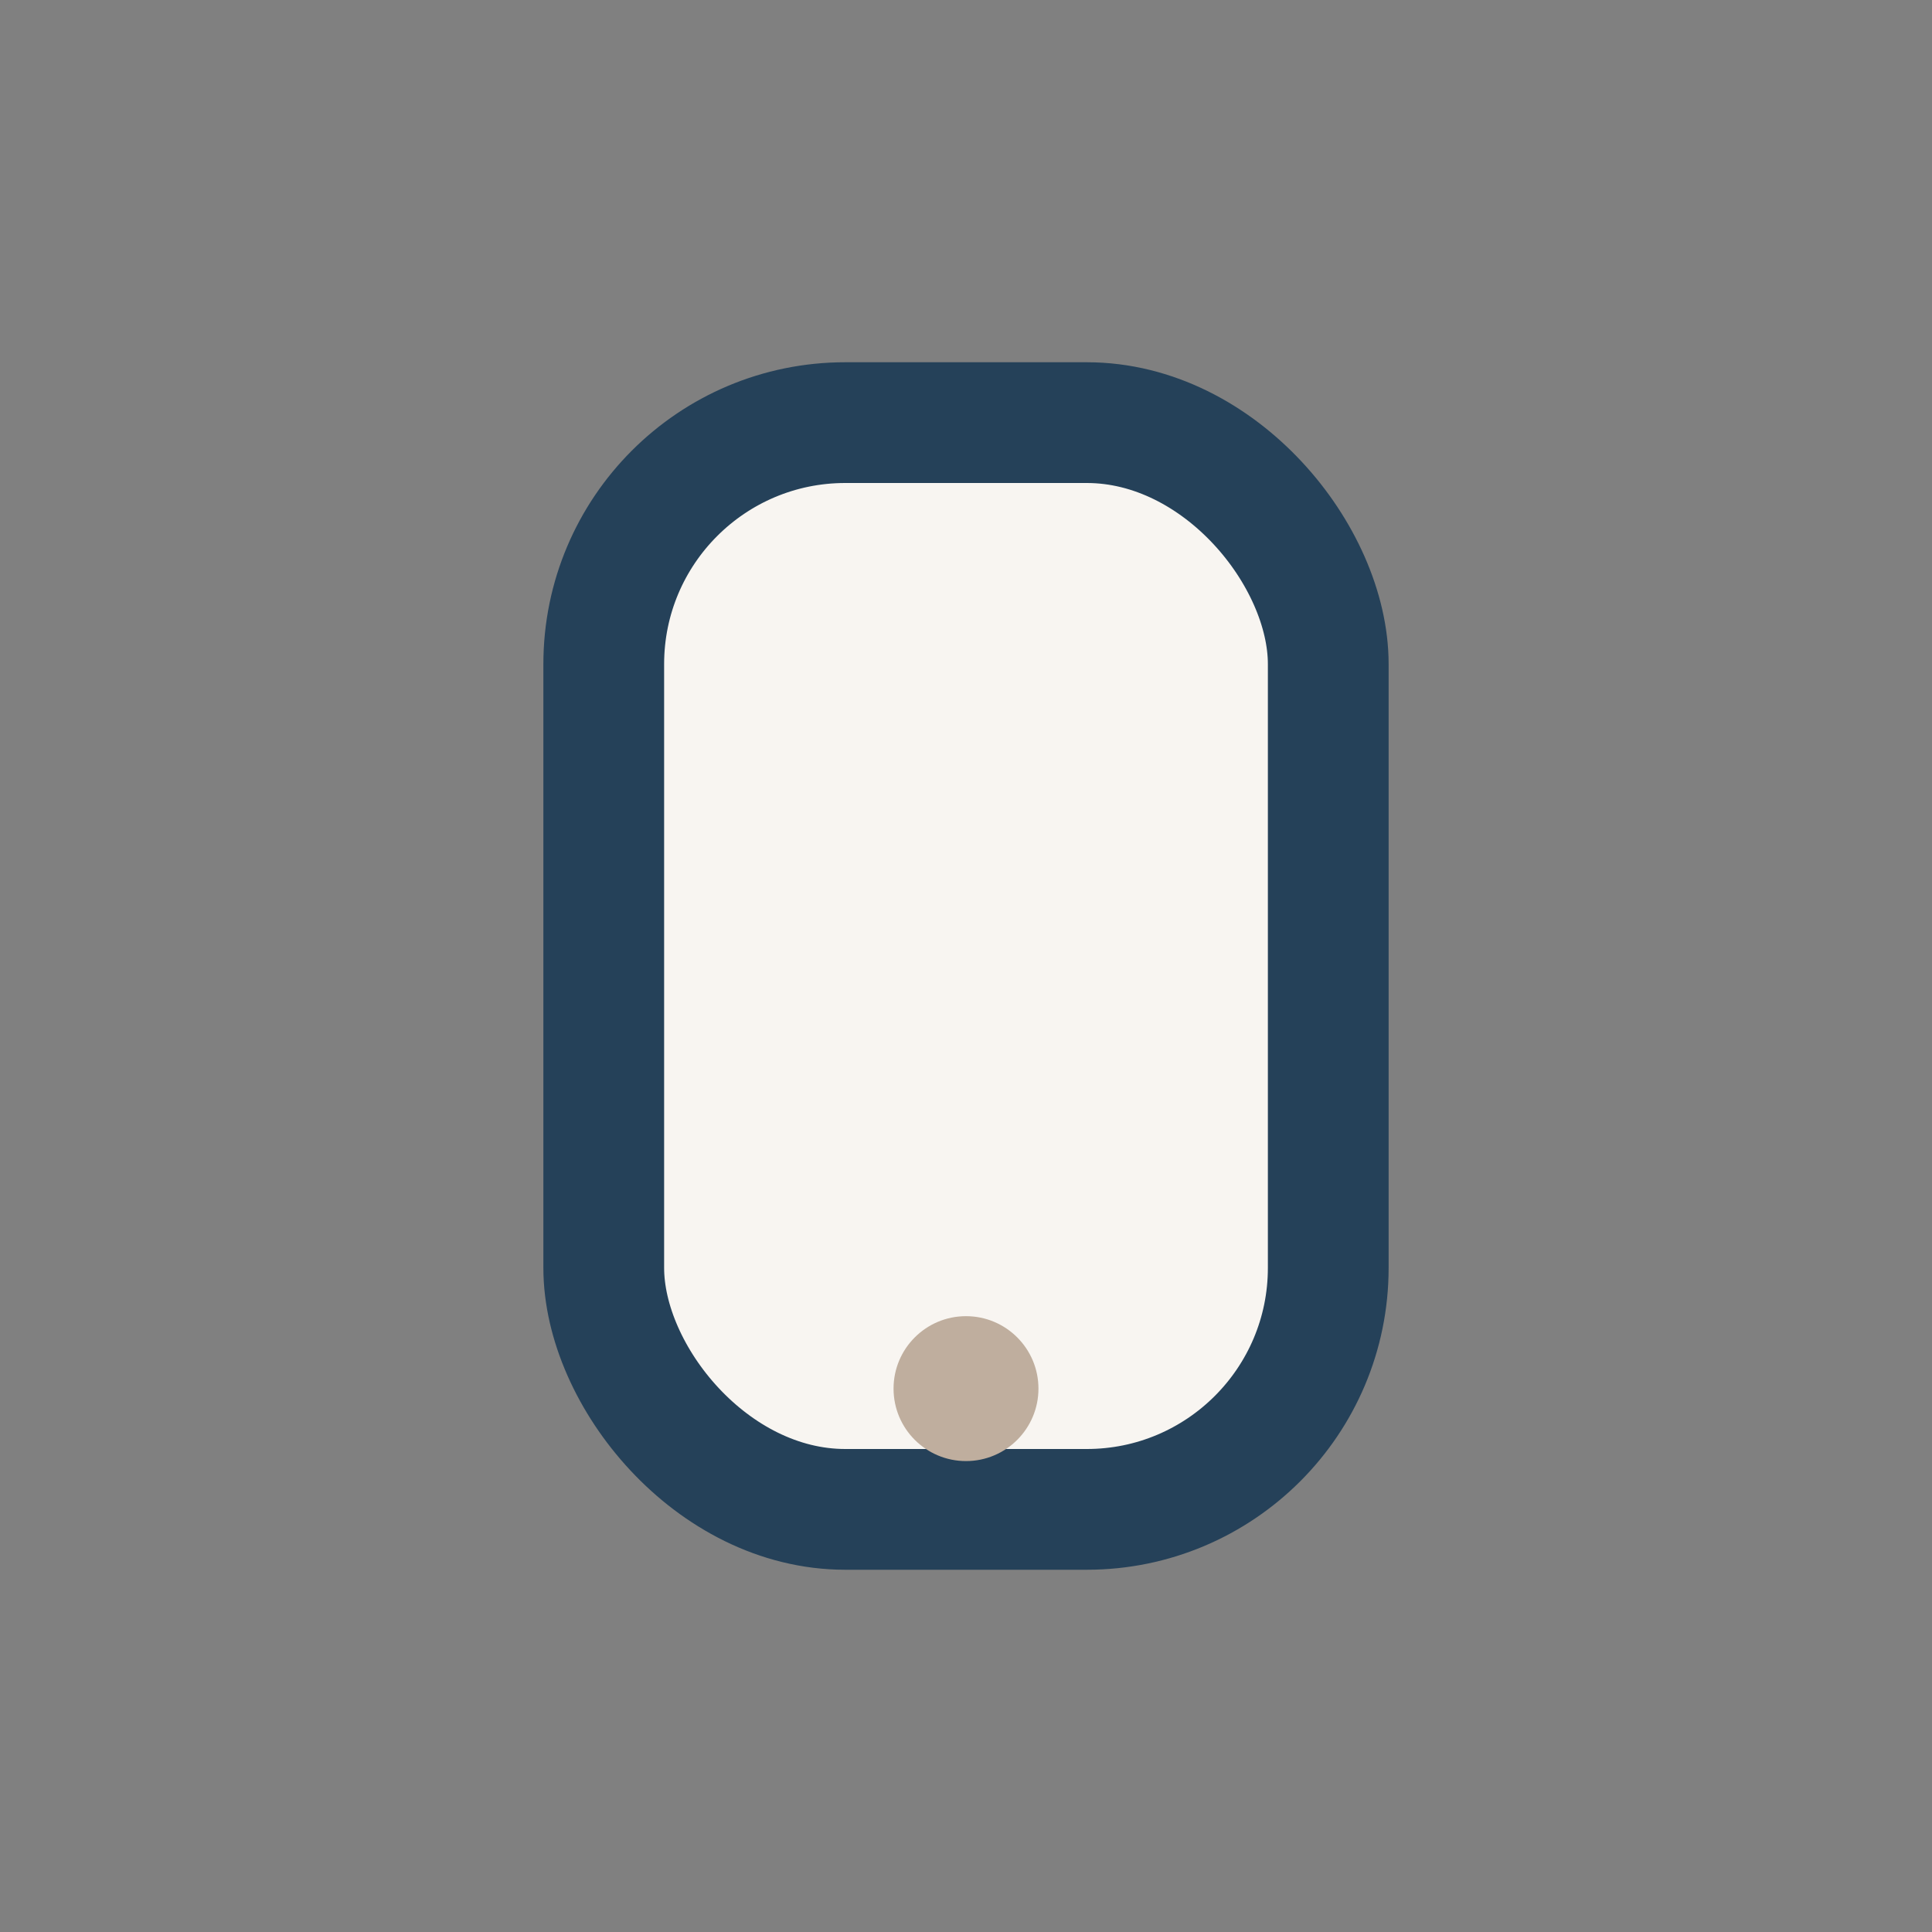 <?xml version="1.0" encoding="UTF-8"?>
<svg xmlns="http://www.w3.org/2000/svg" width="32" height="32" viewBox="0 0 32 32"><rect x="0" y="0" width="32" height="32" fill="#808080" stroke="none"/><rect x="10" y="7" width="12" height="18" rx="4" fill="#F8F5F1" stroke="#254159" stroke-width="2"/><circle cx="16" cy="23" r="1.2" fill="#BFAE9E"/></svg>